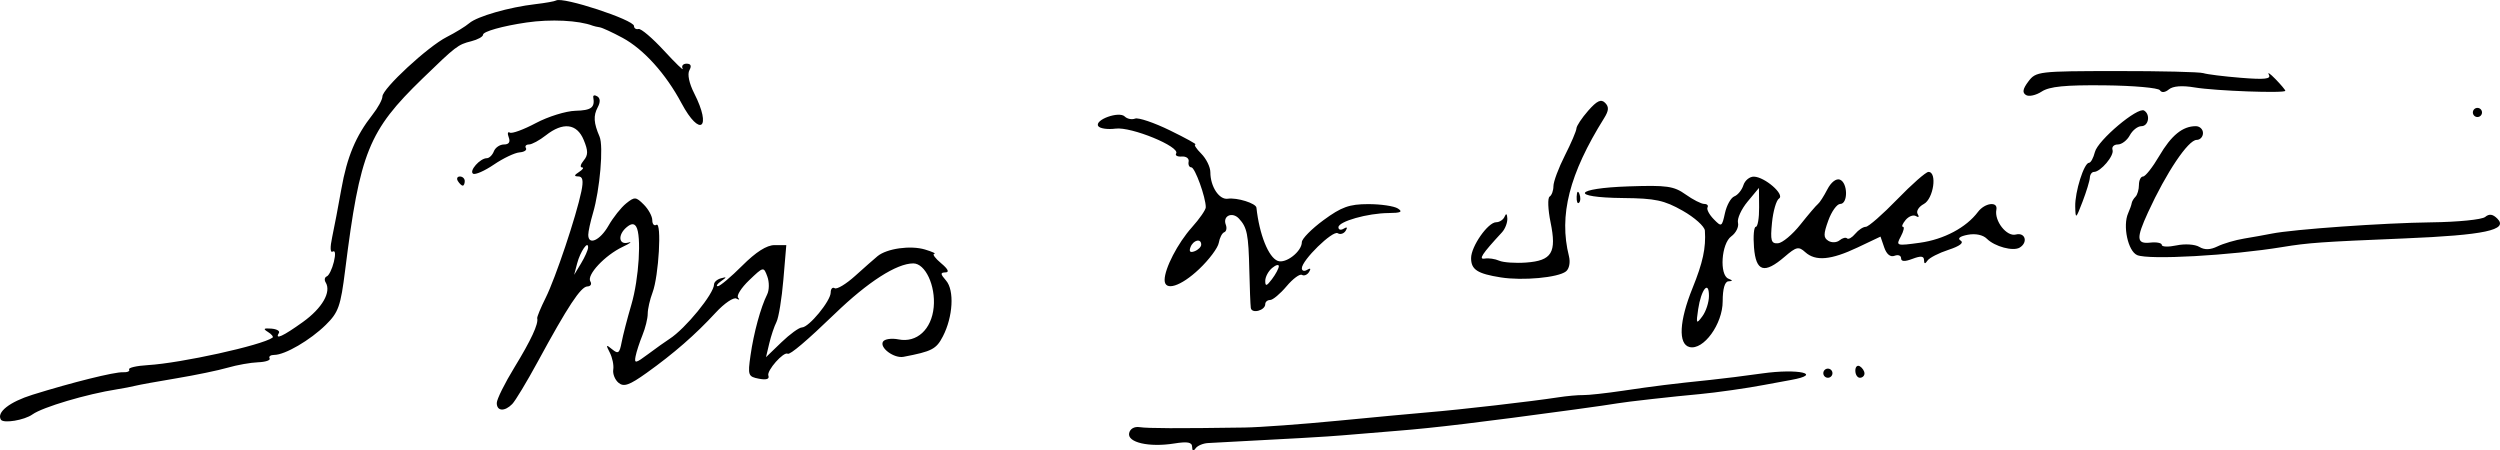<?xml version="1.0" encoding="UTF-8" standalone="no"?>
<!-- Created with Inkscape (http://www.inkscape.org/) -->

<svg
   xmlns:dc="http://purl.org/dc/elements/1.1/"
   xmlns:cc="http://creativecommons.org/ns#"
   xmlns:rdf="http://www.w3.org/1999/02/22-rdf-syntax-ns#"
   xmlns:svg="http://www.w3.org/2000/svg"
   xmlns="http://www.w3.org/2000/svg"
   xmlns:sodipodi="http://sodipodi.sourceforge.net/DTD/sodipodi-0.dtd"
   xmlns:inkscape="http://www.inkscape.org/namespaces/inkscape"
   version="1.1"
   id="svg3713"
   width="546.533"
   height="98.464"
   viewBox="0 0 546.533 98.464"
   sodipodi:docname="Sin título.svg"
   inkscape:version="0.92.3 (2405546, 2018-03-11)">
  <defs
     id="defs3717" />
  <sodipodi:namedview
     pagecolor="#ffffff"
     bordercolor="#666666"
     borderopacity="1"
     objecttolerance="10"
     gridtolerance="10"
     guidetolerance="10"
     inkscape:pageopacity="0"
     inkscape:pageshadow="2"
     inkscape:window-width="1366"
     inkscape:window-height="705"
     id="namedview3715"
     showgrid="false"
     fit-margin-top="0"
     fit-margin-left="0"
     fit-margin-right="0"
     fit-margin-bottom="0"
     inkscape:zoom="2.087931"
     inkscape:cx="275.47397"
     inkscape:cy="9.4925368"
     inkscape:window-x="-8"
     inkscape:window-y="-8"
     inkscape:window-maximized="1"
     inkscape:current-layer="svg3713" />
  <path
     style="fill:#000000"
     d="m 260.616,97.707 c -0.012,-1.04 -0.971,-1.225 -3.913,-0.755 -5.489,0.878 -10.284,-0.217 -9.861,-2.252 0.2,-0.962 1.129,-1.496 2.297,-1.32 1.824,0.275 8.256,0.298 22.962,0.083 3.3,-0.048 12.525,-0.721 20.5,-1.496 7.975,-0.774 16.75,-1.593 19.5,-1.82 7.022,-0.579 22.72,-2.384 28.5,-3.278 1.925,-0.298 4.4,-0.522 5.5,-0.498 1.1,0.024 5.001,-0.403 8.668,-0.948 6.896,-1.026 10.923,-1.524 19.121,-2.366 2.634,-0.271 7.734,-0.909 11.334,-1.419 7.889,-1.117 13.462,0.143 6.316,1.428 -2.441,0.439 -5.114,0.931 -5.939,1.094 -3.236,0.639 -10.675,1.699 -14,1.996 -5.463,0.488 -16.34,1.708 -18,2.019 -0.825,0.155 -5.1,0.771 -9.5,1.37 -20.409,2.779 -30.65,4.009 -38.5,4.626 -4.675,0.367 -10.075,0.813 -12,0.992 -2.862,0.265 -12.227,0.803 -29.5,1.694 -1.1,0.057 -2.331,0.581 -2.735,1.165 -0.472,0.682 -0.74,0.568 -0.75,-0.316 z M 0.194,91.736 c -0.99,-1.602 1.894,-3.873 6.907,-5.437 8.636,-2.694 17.93,-5.007 19.772,-4.919 0.974,0.046 1.583,-0.226 1.352,-0.605 -0.231,-0.379 1.62,-0.811 4.114,-0.959 7.213,-0.428 24.901,-4.326 27.234,-6.001 0.259,-0.186 -0.185,-0.744 -0.987,-1.24 -1.124,-0.695 -0.962,-0.864 0.71,-0.738 1.192,0.09 1.948,0.52 1.678,0.956 -0.978,1.582 0.894,0.726 5.243,-2.398 4.24,-3.045 6.266,-6.576 4.973,-8.668 -0.33,-0.534 -0.217,-1.122 0.251,-1.307 0.468,-0.184 1.164,-1.611 1.546,-3.169 0.411,-1.674 0.314,-2.598 -0.237,-2.258 -0.566,0.35 -0.616,-0.895 -0.129,-3.166 0.441,-2.058 1.342,-6.781 2.001,-10.494 1.254,-7.065 3.161,-11.619 6.808,-16.255 1.195,-1.519 2.173,-3.311 2.173,-3.982 0,-1.723 9.936,-10.915 14.058,-13.006 1.893,-0.96 4.117,-2.324 4.942,-3.032 1.728,-1.482 8.701,-3.485 14.457,-4.152 2.177,-0.252 4.209,-0.614 4.516,-0.804 1.426,-0.881 17.027,4.233 17.027,5.581 0,0.496 0.443,0.79 0.984,0.652 0.541,-0.138 3.055,2 5.587,4.75 2.532,2.75 4.359,4.513 4.06,3.917 -0.299,-0.596 0.092,-1.083 0.869,-1.083 0.931,0 1.14,0.487 0.613,1.429 -0.479,0.856 -0.06,2.88 1.044,5.045 3.924,7.696 1.27,9.75 -2.78,2.152 -3.415,-6.408 -8.271,-11.79 -12.877,-14.273 -2.2,-1.186 -4.45,-2.224 -5,-2.306 -0.55,-0.082 -1.225,-0.236 -1.5,-0.341 -3.075,-1.18 -9.23,-1.48 -14.5,-0.707 -5.247,0.77 -9.5,1.966 -9.5,2.671 0,0.429 -1.164,1.072 -2.586,1.429 -2.902,0.728 -3.312,1.042 -10.658,8.162 -11.778,11.415 -13.672,16.105 -16.896,41.839 -0.996,7.954 -1.461,9.269 -4.24,12 -3.407,3.349 -8.926,6.567 -11.261,6.567 -0.813,0 -1.271,0.338 -1.017,0.75 0.253,0.412 -0.872,0.799 -2.5,0.859 -1.628,0.06 -4.622,0.592 -6.652,1.181 -2.03,0.589 -7.066,1.635 -11.191,2.323 -4.125,0.688 -8.175,1.422 -9,1.632 -0.825,0.21 -2.625,0.557 -4,0.773 -6.66,1.043 -16.28,3.898 -18.5,5.49 -1.767,1.267 -6.36,2.028 -6.907,1.144 z M 108.6,88.103 c 0,-0.815 1.742,-4.329 3.872,-7.808 3.611,-5.9 5.291,-9.522 4.969,-10.71 -0.075,-0.275 0.763,-2.3 1.861,-4.5 2.131,-4.268 6.689,-17.869 7.792,-23.25 0.485,-2.368 0.305,-3.254 -0.663,-3.265 -0.992,-0.011 -0.949,-0.261 0.171,-0.985 0.825,-0.533 1.107,-0.976 0.628,-0.985 -0.48,-0.008 -0.313,-0.69 0.372,-1.514 0.992,-1.195 0.992,-2.108 0.001,-4.5 -1.488,-3.593 -4.513,-3.959 -8.273,-1.001 -1.398,1.1 -3.061,2 -3.694,2 -0.633,0 -0.931,0.357 -0.662,0.792 0.269,0.436 -0.36,0.856 -1.398,0.935 -1.038,0.078 -3.557,1.277 -5.598,2.663 -2.041,1.387 -4.089,2.287 -4.551,2.002 -0.954,-0.589 1.522,-3.392 2.996,-3.392 0.53,0 1.223,-0.675 1.54,-1.5 0.317,-0.825 1.313,-1.5 2.214,-1.5 1.07,0 1.432,-0.539 1.043,-1.552 -0.328,-0.854 -0.224,-1.322 0.23,-1.042 0.454,0.281 3.016,-0.656 5.694,-2.082 2.678,-1.425 6.576,-2.636 8.663,-2.691 3.482,-0.091 4.281,-0.699 3.889,-2.958 -0.079,-0.453 0.319,-0.539 0.884,-0.189 0.663,0.41 0.694,1.258 0.087,2.393 -0.985,1.84 -0.885,3.422 0.405,6.406 0.892,2.065 0.072,11.607 -1.437,16.708 -0.568,1.921 -1.033,4.059 -1.033,4.75 0,2.4 2.579,1.238 4.423,-1.993 1.02,-1.788 2.755,-3.974 3.856,-4.86 1.852,-1.49 2.14,-1.471 3.861,0.25 1.023,1.023 1.86,2.562 1.86,3.419 0,0.857 0.405,1.309 0.9,1.003 1.196,-0.739 0.515,11.215 -0.842,14.786 -0.582,1.531 -1.058,3.624 -1.058,4.653 0,1.028 -0.519,3.137 -1.153,4.685 -0.634,1.548 -1.311,3.635 -1.505,4.636 -0.311,1.612 0.005,1.555 2.756,-0.5 1.709,-1.277 3.809,-2.771 4.667,-3.321 3.47,-2.225 9.73,-9.889 9.733,-11.917 8.5e-4,-0.504 0.677,-1.101 1.502,-1.326 1.333,-0.364 1.333,-0.292 0,0.651 -0.825,0.583 -1.127,1.068 -0.671,1.076 0.456,0.008 2.854,-2.01 5.329,-4.485 2.997,-2.997 5.358,-4.5 7.068,-4.5 h 2.568 l -0.638,7.55 c -0.351,4.152 -1.03,8.315 -1.508,9.25 -0.479,0.935 -1.19,3.05 -1.581,4.7 l -0.711,3 3.37,-3.25 c 1.854,-1.788 3.872,-3.25 4.484,-3.25 1.515,0 6.291,-5.797 6.291,-7.636 0,-0.815 0.395,-1.238 0.878,-0.94 0.483,0.298 2.491,-0.913 4.462,-2.691 1.971,-1.778 4.176,-3.72 4.898,-4.314 2.046,-1.682 7.205,-2.405 10.38,-1.454 1.585,0.475 2.494,0.901 2.021,0.949 -0.473,0.047 0.202,0.971 1.5,2.053 1.511,1.259 1.855,1.979 0.956,2 -1.163,0.028 -1.142,0.335 0.12,1.783 1.851,2.124 1.524,7.92 -0.688,12.198 -1.446,2.796 -2.393,3.288 -8.606,4.474 -2.071,0.395 -5.301,-1.999 -4.482,-3.323 0.351,-0.569 1.876,-0.786 3.388,-0.484 3.986,0.797 7.24,-2.187 7.692,-7.053 0.437,-4.698 -1.834,-9.562 -4.463,-9.562 -3.632,0 -9.915,4.033 -17.137,11 -6.118,5.902 -9.832,9.051 -10.317,8.746 -0.875,-0.55 -4.64,3.711 -4.228,4.785 0.29,0.756 -0.424,0.991 -2.058,0.679 -2.36,-0.451 -2.465,-0.74 -1.845,-5.094 0.702,-4.93 2.232,-10.536 3.635,-13.325 0.473,-0.94 0.493,-2.703 0.043,-3.917 -0.813,-2.198 -0.831,-2.195 -3.97,0.805 -1.734,1.657 -2.822,3.38 -2.416,3.828 0.405,0.448 0.238,0.529 -0.373,0.181 -0.611,-0.348 -2.655,1.042 -4.542,3.09 -4.407,4.781 -9.148,8.917 -15.067,13.146 -3.786,2.705 -5.003,3.136 -6.155,2.181 -0.79,-0.655 -1.312,-1.959 -1.16,-2.898 0.151,-0.938 -0.19,-2.606 -0.759,-3.706 -0.898,-1.737 -0.83,-1.832 0.513,-0.725 1.32,1.088 1.623,0.868 2.068,-1.5 0.287,-1.526 1.251,-5.25 2.142,-8.275 1.655,-5.617 2.241,-15.105 1.053,-17.028 -0.461,-0.746 -1.086,-0.715 -2.071,0.102 -2.013,1.67 -1.782,3.966 0.339,3.38 0.963,-0.266 0.4,0.157 -1.25,0.939 -3.862,1.831 -7.901,6.149 -7.046,7.533 0.365,0.591 0.075,1.09 -0.645,1.111 -1.439,0.04 -4.256,4.312 -10.856,16.463 -2.39,4.4 -4.9,8.562 -5.578,9.25 -1.67,1.694 -3.375,1.577 -3.375,-0.232 z m 19.965,-33.968 c 0.064,-1.717 -1.711,0.842 -2.394,3.45 l -0.654,2.5 1.506,-2.5 c 0.828,-1.375 1.522,-2.928 1.542,-3.45 z m 270.035,27.45 c 0,-0.55 0.45,-1 1,-1 0.55,0 1,0.45 1,1 0,0.55 -0.45,1 -1,1 -0.55,0 -1,-0.45 -1,-1 z m 7,-0.559 c 0,-0.857 0.45,-1.281 1,-0.941 0.55,0.34 1,1.041 1,1.559 0,0.518 -0.45,0.941 -1,0.941 -0.55,0 -1,-0.702 -1,-1.559 z m -36.25,-5.156 c -2.51,-0.62 -2.253,-5.701 0.651,-12.863 2.274,-5.611 2.962,-8.803 2.71,-12.587 -0.061,-0.915 -2.248,-2.875 -4.861,-4.355 -4.045,-2.291 -5.975,-2.703 -13,-2.77 -11.833,-0.114 -10.85,-2.142 1.234,-2.549 8.309,-0.28 9.846,-0.062 12.404,1.76 1.606,1.144 3.44,2.079 4.075,2.079 0.635,0 0.961,0.338 0.724,0.75 -0.237,0.412 0.368,1.571 1.345,2.574 1.713,1.759 1.801,1.713 2.466,-1.318 0.38,-1.728 1.305,-3.378 2.058,-3.667 0.752,-0.289 1.64,-1.383 1.973,-2.432 0.333,-1.049 1.363,-1.893 2.288,-1.874 2.382,0.047 6.847,3.934 5.497,4.786 -0.593,0.374 -1.282,2.753 -1.532,5.286 -0.386,3.917 -0.192,4.59 1.294,4.5 0.961,-0.058 3.175,-1.902 4.919,-4.098 1.744,-2.196 3.472,-4.221 3.839,-4.5 0.367,-0.279 1.287,-1.709 2.043,-3.178 0.812,-1.578 1.937,-2.455 2.748,-2.143 1.746,0.67 1.811,5.313 0.075,5.313 -0.715,0 -1.889,1.631 -2.609,3.623 -1.084,2.999 -1.082,3.765 0.016,4.443 0.729,0.451 1.832,0.399 2.451,-0.115 0.619,-0.514 1.358,-0.702 1.641,-0.419 0.284,0.284 1.085,-0.17 1.78,-1.009 0.696,-0.838 1.737,-1.524 2.313,-1.524 0.576,0 3.666,-2.7 6.865,-6 3.199,-3.3 6.272,-6 6.83,-6 1.956,0 1.105,5.88 -1.015,7.015 -1.115,0.597 -1.721,1.582 -1.345,2.19 0.385,0.623 0.229,0.824 -0.359,0.461 -0.573,-0.354 -1.597,0.027 -2.277,0.845 -0.68,0.819 -0.94,1.489 -0.578,1.489 0.362,0 0.15,0.948 -0.47,2.107 -1.1,2.055 -0.998,2.089 4.17,1.378 5.228,-0.719 10.132,-3.322 12.689,-6.734 1.504,-2.008 4.411,-2.368 4.032,-0.5 -0.497,2.449 2.249,5.961 4.252,5.438 2.053,-0.537 2.724,1.693 0.858,2.847 -1.421,0.878 -5.475,-0.21 -7.197,-1.932 -0.842,-0.842 -2.489,-1.184 -4.162,-0.864 -1.764,0.337 -2.329,0.801 -1.557,1.278 0.764,0.472 -0.219,1.215 -2.658,2.011 -2.128,0.694 -4.2,1.759 -4.604,2.367 -0.515,0.774 -0.739,0.738 -0.75,-0.12 -0.011,-0.893 -0.693,-0.968 -2.515,-0.275 -1.712,0.651 -2.5,0.609 -2.5,-0.132 0,-0.595 -0.646,-0.834 -1.435,-0.531 -0.903,0.347 -1.738,-0.329 -2.25,-1.823 l -0.815,-2.374 -5,2.372 c -5.829,2.765 -9.202,3.067 -11.46,1.024 -1.433,-1.297 -1.943,-1.184 -4.484,1 -4.471,3.842 -6.289,3.291 -6.712,-2.036 -0.197,-2.475 -0.017,-4.5 0.399,-4.5 0.416,0 0.741,-1.913 0.721,-4.25 l -0.036,-4.25 -2.49,3 c -1.369,1.65 -2.311,3.729 -2.091,4.621 0.219,0.892 -0.444,2.228 -1.474,2.971 -2.168,1.563 -2.631,8.436 -0.623,9.246 1,0.404 1,0.52 0,0.583 -0.793,0.05 -1.25,1.645 -1.25,4.367 0,4.965 -4.196,10.751 -7.25,9.998 z m 4.25,-11.177 c 0,-3.534 -1.712,-1.434 -2.356,2.891 -0.482,3.231 -0.411,3.351 0.917,1.559 0.791,-1.068 1.439,-3.07 1.439,-4.45 z M 273.439,67.304 c -0.089,-0.67 -0.233,-4.369 -0.321,-8.219 -0.179,-7.862 -0.482,-9.376 -2.26,-11.29 -1.469,-1.582 -3.619,-0.593 -2.882,1.326 0.282,0.734 0.129,1.476 -0.34,1.649 -0.469,0.173 -1.006,1.215 -1.194,2.315 -0.188,1.1 -2.124,3.688 -4.302,5.75 -4.002,3.79 -7.54,4.903 -7.54,2.372 0,-2.511 2.883,-8.074 5.963,-11.508 1.67,-1.862 3.037,-3.835 3.037,-4.384 0,-2.185 -2.368,-8.731 -3.158,-8.731 -0.463,0 -0.729,-0.562 -0.592,-1.25 0.138,-0.688 -0.533,-1.188 -1.489,-1.113 -0.957,0.075 -1.514,-0.227 -1.24,-0.671 0.913,-1.477 -9.803,-5.877 -13.227,-5.432 -1.763,0.229 -3.478,-0.023 -3.81,-0.56 -0.845,-1.367 4.573,-3.317 5.801,-2.089 0.527,0.527 1.546,0.734 2.263,0.459 0.717,-0.275 4.143,0.885 7.613,2.578 3.47,1.693 5.979,3.078 5.575,3.078 -0.404,0 0.165,0.9 1.265,2 1.1,1.1 2,2.93 2,4.066 0,3.142 1.925,6.068 3.813,5.795 2.024,-0.293 6.157,0.999 6.261,1.957 0.641,5.884 2.633,10.856 4.662,11.635 1.752,0.672 5.264,-2.062 5.264,-4.098 0,-0.734 2.138,-2.904 4.75,-4.82 3.92,-2.876 5.624,-3.487 9.75,-3.494 2.75,-0.005 5.675,0.427 6.5,0.96 1.127,0.728 0.629,0.975 -2,0.99 -4.606,0.027 -11,1.839 -11,3.116 0,0.557 0.52,0.691 1.155,0.298 0.721,-0.446 0.883,-0.274 0.431,0.457 -0.398,0.644 -1.183,0.887 -1.743,0.541 -1.098,-0.678 -7.842,5.909 -7.842,7.659 0,0.581 0.52,0.736 1.155,0.343 0.721,-0.446 0.883,-0.274 0.431,0.457 -0.398,0.644 -1.101,0.937 -1.563,0.652 -0.462,-0.285 -1.977,0.832 -3.366,2.484 -1.39,1.651 -3.006,3.003 -3.591,3.003 -0.586,0 -1.065,0.402 -1.065,0.893 0,1.407 -2.981,2.185 -3.162,0.826 z m 6.13,-9.091 c 0.018,-0.48 -0.643,-0.312 -1.468,0.372 -0.825,0.685 -1.5,1.951 -1.5,2.814 0,1.256 0.293,1.182 1.468,-0.372 0.807,-1.068 1.482,-2.334 1.5,-2.814 z m -16.968,-4.735 c 0,-1.438 -1.735,-1.026 -2.342,0.556 -0.372,0.969 -0.075,1.265 0.893,0.893 0.797,-0.306 1.449,-0.958 1.449,-1.449 z m 65.5,7.169 c -5.13,-0.811 -6.5,-1.699 -6.5,-4.217 0,-2.565 3.692,-7.845 5.485,-7.845 0.742,0 1.576,-0.562 1.853,-1.25 0.313,-0.775 0.534,-0.612 0.583,0.429 0.043,0.923 -0.484,2.287 -1.171,3.031 -4.412,4.774 -5.203,5.984 -3.746,5.733 0.823,-0.142 2.232,0.066 3.131,0.463 0.9,0.396 3.554,0.58 5.898,0.408 5.634,-0.414 6.698,-2.168 5.34,-8.799 -0.575,-2.805 -0.669,-5.332 -0.209,-5.616 0.46,-0.284 0.836,-1.314 0.836,-2.288 0,-0.974 1.123,-3.985 2.496,-6.691 1.373,-2.706 2.512,-5.369 2.532,-5.919 0.02,-0.55 1.177,-2.297 2.571,-3.883 1.921,-2.185 2.816,-2.603 3.693,-1.725 0.878,0.878 0.827,1.688 -0.207,3.345 -7.629,12.216 -9.934,21.256 -7.695,30.177 0.34,1.356 0.065,2.772 -0.649,3.334 -1.726,1.358 -9.45,2.071 -14.24,1.314 z m 139.107,-4.88 c -2.006,-0.856 -3.196,-6.416 -1.961,-9.166 0.374,-0.834 0.72,-1.816 0.767,-2.183 0.048,-0.367 0.424,-1.004 0.836,-1.417 0.412,-0.412 0.75,-1.575 0.75,-2.583 0,-1.008 0.407,-1.833 0.905,-1.833 0.498,0 2.087,-2.017 3.531,-4.482 2.644,-4.511 5.106,-6.518 7.998,-6.518 0.861,0 1.566,0.675 1.566,1.5 0,0.825 -0.623,1.5 -1.385,1.5 -1.846,0 -6.635,7.135 -10.626,15.833 -2.633,5.737 -2.539,6.952 0.511,6.618 1.375,-0.151 2.5,0.079 2.5,0.511 0,0.432 1.462,0.475 3.25,0.095 1.788,-0.38 4.01,-0.232 4.938,0.328 1.166,0.704 2.403,0.67 4,-0.111 1.271,-0.622 3.887,-1.389 5.812,-1.706 1.925,-0.317 4.625,-0.801 6,-1.076 4.731,-0.947 24.517,-2.346 34.961,-2.471 5.754,-0.069 11.029,-0.597 11.722,-1.172 0.897,-0.745 1.667,-0.64 2.669,0.362 2.484,2.484 -2.778,3.604 -20.352,4.33 -18.179,0.751 -20.952,0.947 -26.633,1.88 -11.331,1.861 -29.205,2.853 -31.76,1.762 z M 453.671,45.156 c -0.077,-3.22 1.928,-9.571 3.022,-9.571 0.38,0 0.956,-1.058 1.281,-2.352 0.647,-2.578 9.369,-9.925 10.76,-9.065 1.424,0.88 0.98,3.417 -0.599,3.417 -0.806,0 -1.946,0.9 -2.535,2 -0.589,1.1 -1.767,2 -2.619,2 -0.851,0 -1.37,0.534 -1.152,1.188 0.412,1.236 -2.608,4.812 -4.062,4.812 -0.458,0 -0.861,0.562 -0.896,1.25 -0.034,0.688 -0.753,3.05 -1.596,5.25 -1.472,3.839 -1.537,3.882 -1.604,1.071 z M 344.679,43.002 c 0.048,-1.165 0.285,-1.402 0.604,-0.604 0.289,0.722 0.253,1.584 -0.079,1.917 -0.332,0.332 -0.569,-0.258 -0.525,-1.312 z M 100.1,39.585 c -0.34,-0.55 -0.141,-1 0.441,-1 0.582,0 1.059,0.45 1.059,1 0,0.55 -0.198,1 -0.441,1 -0.243,0 -0.719,-0.45 -1.059,-1 z m 440.5,-15 c 0,-0.55 0.45,-1 1,-1 0.55,0 1,0.45 1,1 0,0.55 -0.45,1 -1,1 -0.55,0 -1,-0.45 -1,-1 z m -97.69,-3.809 c -0.854,-0.528 -0.711,-1.333 0.527,-2.975 1.647,-2.184 2.224,-2.252 19.259,-2.268 9.658,-0.009 18.2,0.195 18.982,0.455 0.782,0.26 4.482,0.719 8.223,1.021 5.233,0.423 6.64,0.264 6.103,-0.687 -0.384,-0.68 0.268,-0.243 1.449,0.971 1.181,1.215 2.147,2.363 2.147,2.551 0,0.59 -15.348,0.027 -19.814,-0.728 -2.738,-0.463 -4.746,-0.312 -5.632,0.423 -0.839,0.696 -1.606,0.77 -1.965,0.189 -0.324,-0.524 -5.763,-1.007 -12.087,-1.073 -8.634,-0.09 -12.061,0.249 -13.76,1.362 -1.244,0.815 -2.789,1.156 -3.433,0.758 z"
     id="path3723"
     inkscape:connector-curvature="0" />
</svg>
